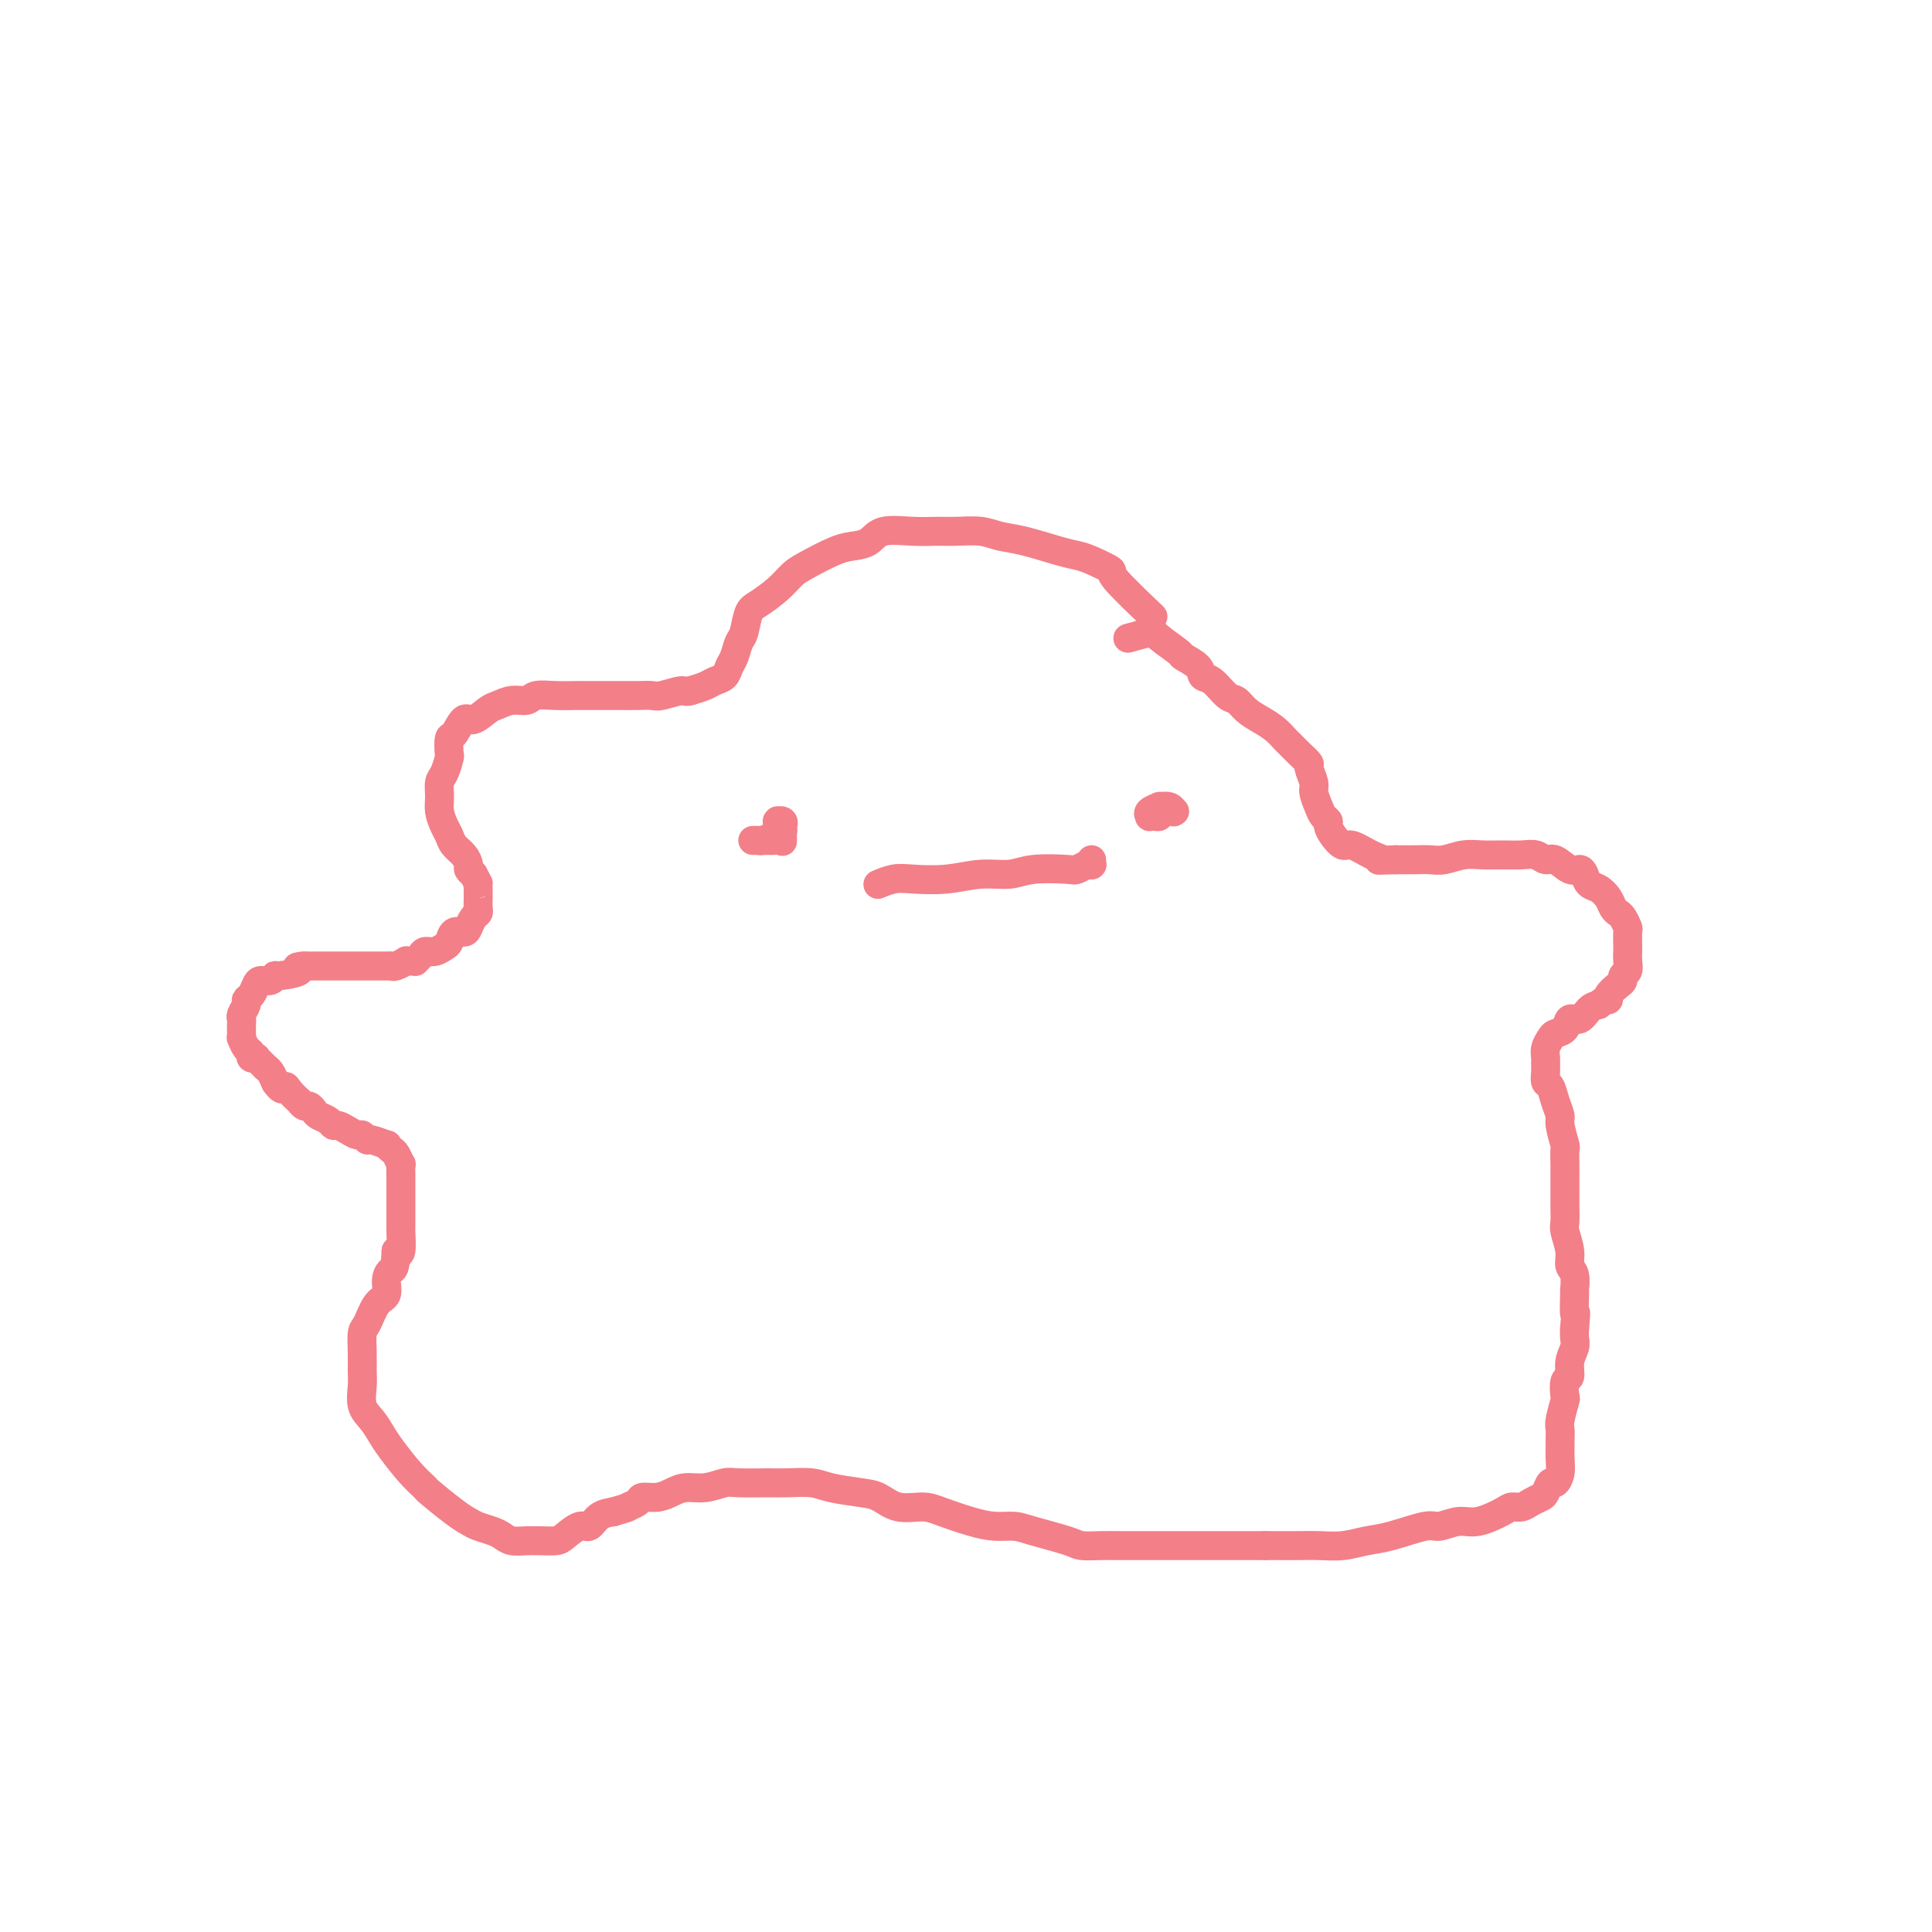 <svg viewBox='0 0 400 400' version='1.1' xmlns='http://www.w3.org/2000/svg' xmlns:xlink='http://www.w3.org/1999/xlink'><g fill='none' stroke='#F37F89' stroke-width='6' stroke-linecap='round' stroke-linejoin='round'><path d='M238,127c0.057,0.054 0.113,0.107 0,0c-0.113,-0.107 -0.397,-0.375 0,0c0.397,0.375 1.474,1.393 0,0c-1.474,-1.393 -5.500,-5.198 -7,-7c-1.500,-1.802 -0.473,-1.600 -1,-2c-0.527,-0.400 -2.609,-1.402 -4,-2c-1.391,-0.598 -2.093,-0.791 -3,-1c-0.907,-0.209 -2.020,-0.434 -4,-1c-1.980,-0.566 -4.825,-1.472 -7,-2c-2.175,-0.528 -3.678,-0.677 -5,-1c-1.322,-0.323 -2.462,-0.820 -4,-1c-1.538,-0.180 -3.475,-0.042 -5,0c-1.525,0.042 -2.638,-0.014 -4,0c-1.362,0.014 -2.973,0.096 -5,0c-2.027,-0.096 -4.468,-0.370 -6,0c-1.532,0.370 -2.153,1.383 -3,2c-0.847,0.617 -1.919,0.839 -3,1c-1.081,0.161 -2.170,0.260 -4,1c-1.830,0.740 -4.402,2.121 -6,3c-1.598,0.879 -2.221,1.254 -3,2c-0.779,0.746 -1.714,1.861 -3,3c-1.286,1.139 -2.922,2.301 -4,3c-1.078,0.699 -1.599,0.935 -2,2c-0.401,1.065 -0.684,2.957 -1,4c-0.316,1.043 -0.665,1.235 -1,2c-0.335,0.765 -0.655,2.103 -1,3c-0.345,0.897 -0.714,1.354 -1,2c-0.286,0.646 -0.489,1.483 -1,2c-0.511,0.517 -1.330,0.716 -2,1c-0.670,0.284 -1.191,0.653 -2,1c-0.809,0.347 -1.904,0.674 -3,1'/><path d='M143,143c-1.316,0.403 -1.107,-0.088 -2,0c-0.893,0.088 -2.889,0.756 -4,1c-1.111,0.244 -1.337,0.065 -2,0c-0.663,-0.065 -1.762,-0.018 -3,0c-1.238,0.018 -2.616,0.005 -4,0c-1.384,-0.005 -2.773,-0.002 -4,0c-1.227,0.002 -2.292,0.005 -3,0c-0.708,-0.005 -1.060,-0.016 -2,0c-0.940,0.016 -2.468,0.060 -4,0c-1.532,-0.060 -3.067,-0.225 -4,0c-0.933,0.225 -1.265,0.839 -2,1c-0.735,0.161 -1.873,-0.132 -3,0c-1.127,0.132 -2.242,0.687 -3,1c-0.758,0.313 -1.159,0.382 -2,1c-0.841,0.618 -2.120,1.784 -3,2c-0.880,0.216 -1.359,-0.519 -2,0c-0.641,0.519 -1.442,2.293 -2,3c-0.558,0.707 -0.871,0.349 -1,1c-0.129,0.651 -0.073,2.313 0,3c0.073,0.687 0.162,0.399 0,1c-0.162,0.601 -0.576,2.090 -1,3c-0.424,0.910 -0.856,1.241 -1,2c-0.144,0.759 0.002,1.947 0,3c-0.002,1.053 -0.152,1.973 0,3c0.152,1.027 0.605,2.163 1,3c0.395,0.837 0.732,1.376 1,2c0.268,0.624 0.467,1.333 1,2c0.533,0.667 1.401,1.292 2,2c0.599,0.708 0.931,1.498 1,2c0.069,0.502 -0.123,0.715 0,1c0.123,0.285 0.562,0.643 1,1'/><path d='M98,181c1.309,2.417 1.083,1.961 1,2c-0.083,0.039 -0.021,0.574 0,1c0.021,0.426 0.003,0.743 0,1c-0.003,0.257 0.010,0.453 0,1c-0.010,0.547 -0.043,1.443 0,2c0.043,0.557 0.163,0.774 0,1c-0.163,0.226 -0.607,0.460 -1,1c-0.393,0.540 -0.734,1.387 -1,2c-0.266,0.613 -0.455,0.991 -1,1c-0.545,0.009 -1.445,-0.352 -2,0c-0.555,0.352 -0.764,1.418 -1,2c-0.236,0.582 -0.498,0.682 -1,1c-0.502,0.318 -1.244,0.856 -2,1c-0.756,0.144 -1.526,-0.105 -2,0c-0.474,0.105 -0.653,0.564 -1,1c-0.347,0.436 -0.862,0.848 -1,1c-0.138,0.152 0.100,0.045 0,0c-0.100,-0.045 -0.538,-0.026 -1,0c-0.462,0.026 -0.948,0.060 -1,0c-0.052,-0.060 0.331,-0.212 0,0c-0.331,0.212 -1.374,0.789 -2,1c-0.626,0.211 -0.834,0.057 -1,0c-0.166,-0.057 -0.290,-0.015 -1,0c-0.710,0.015 -2.005,0.004 -3,0c-0.995,-0.004 -1.689,-0.001 -2,0c-0.311,0.001 -0.239,0.000 -1,0c-0.761,-0.000 -2.356,-0.000 -3,0c-0.644,0.000 -0.338,0.000 -1,0c-0.662,-0.000 -2.294,-0.000 -3,0c-0.706,0.000 -0.488,0.000 -1,0c-0.512,-0.000 -1.756,-0.000 -3,0'/><path d='M63,200c-2.937,0.161 -0.780,0.565 -1,1c-0.220,0.435 -2.819,0.903 -4,1c-1.181,0.097 -0.946,-0.178 -1,0c-0.054,0.178 -0.397,0.807 -1,1c-0.603,0.193 -1.467,-0.051 -2,0c-0.533,0.051 -0.735,0.399 -1,1c-0.265,0.601 -0.593,1.457 -1,2c-0.407,0.543 -0.894,0.775 -1,1c-0.106,0.225 0.168,0.445 0,1c-0.168,0.555 -0.777,1.445 -1,2c-0.223,0.555 -0.061,0.774 0,1c0.061,0.226 0.019,0.460 0,1c-0.019,0.540 -0.015,1.387 0,2c0.015,0.613 0.041,0.991 0,1c-0.041,0.009 -0.151,-0.351 0,0c0.151,0.351 0.561,1.414 1,2c0.439,0.586 0.906,0.697 1,1c0.094,0.303 -0.185,0.799 0,1c0.185,0.201 0.834,0.106 1,0c0.166,-0.106 -0.151,-0.224 0,0c0.151,0.224 0.772,0.791 1,1c0.228,0.209 0.065,0.060 0,0c-0.065,-0.060 -0.031,-0.030 0,0c0.031,0.030 0.060,0.060 0,0c-0.060,-0.060 -0.210,-0.210 0,0c0.210,0.210 0.778,0.782 1,1c0.222,0.218 0.098,0.083 0,0c-0.098,-0.083 -0.171,-0.115 0,0c0.171,0.115 0.584,0.377 1,1c0.416,0.623 0.833,1.607 1,2c0.167,0.393 0.083,0.197 0,0'/><path d='M57,224c1.509,2.365 1.780,1.279 2,1c0.220,-0.279 0.387,0.250 1,1c0.613,0.750 1.670,1.721 2,2c0.330,0.279 -0.067,-0.132 0,0c0.067,0.132 0.599,0.809 1,1c0.401,0.191 0.671,-0.102 1,0c0.329,0.102 0.717,0.601 1,1c0.283,0.399 0.460,0.698 1,1c0.540,0.302 1.444,0.607 2,1c0.556,0.393 0.765,0.875 1,1c0.235,0.125 0.497,-0.106 1,0c0.503,0.106 1.246,0.549 2,1c0.754,0.451 1.520,0.909 2,1c0.480,0.091 0.674,-0.187 1,0c0.326,0.187 0.784,0.838 1,1c0.216,0.162 0.190,-0.165 1,0c0.810,0.165 2.455,0.823 3,1c0.545,0.177 -0.012,-0.126 0,0c0.012,0.126 0.592,0.680 1,1c0.408,0.320 0.645,0.405 1,1c0.355,0.595 0.827,1.700 1,2c0.173,0.300 0.046,-0.206 0,0c-0.046,0.206 -0.012,1.124 0,2c0.012,0.876 0.003,1.710 0,2c-0.003,0.290 -0.001,0.035 0,1c0.001,0.965 0.001,3.149 0,4c-0.001,0.851 -0.003,0.369 0,1c0.003,0.631 0.011,2.375 0,3c-0.011,0.625 -0.041,0.130 0,1c0.041,0.870 0.155,3.106 0,4c-0.155,0.894 -0.577,0.447 -1,0'/><path d='M82,259c-0.159,3.923 -0.557,3.730 -1,4c-0.443,0.270 -0.932,1.001 -1,2c-0.068,0.999 0.283,2.265 0,3c-0.283,0.735 -1.200,0.938 -2,2c-0.800,1.062 -1.482,2.982 -2,4c-0.518,1.018 -0.872,1.133 -1,2c-0.128,0.867 -0.028,2.486 0,4c0.028,1.514 -0.014,2.923 0,4c0.014,1.077 0.085,1.823 0,3c-0.085,1.177 -0.326,2.786 0,4c0.326,1.214 1.219,2.031 2,3c0.781,0.969 1.448,2.088 2,3c0.552,0.912 0.987,1.617 2,3c1.013,1.383 2.603,3.445 4,5c1.397,1.555 2.600,2.602 3,3c0.400,0.398 -0.002,0.148 1,1c1.002,0.852 3.409,2.805 5,4c1.591,1.195 2.365,1.630 3,2c0.635,0.370 1.132,0.673 2,1c0.868,0.327 2.106,0.676 3,1c0.894,0.324 1.442,0.623 2,1c0.558,0.377 1.126,0.834 2,1c0.874,0.166 2.053,0.043 3,0c0.947,-0.043 1.661,-0.005 2,0c0.339,0.005 0.303,-0.021 1,0c0.697,0.021 2.125,0.090 3,0c0.875,-0.090 1.196,-0.339 2,-1c0.804,-0.661 2.092,-1.734 3,-2c0.908,-0.266 1.437,0.275 2,0c0.563,-0.275 1.161,-1.364 2,-2c0.839,-0.636 1.920,-0.818 3,-1'/><path d='M127,313c3.813,-1.111 2.845,-0.889 3,-1c0.155,-0.111 1.433,-0.556 2,-1c0.567,-0.444 0.422,-0.889 1,-1c0.578,-0.111 1.877,0.110 3,0c1.123,-0.110 2.068,-0.551 3,-1c0.932,-0.449 1.849,-0.905 3,-1c1.151,-0.095 2.536,0.171 4,0c1.464,-0.171 3.007,-0.779 4,-1c0.993,-0.221 1.435,-0.056 3,0c1.565,0.056 4.253,0.004 6,0c1.747,-0.004 2.554,0.039 4,0c1.446,-0.039 3.533,-0.160 5,0c1.467,0.160 2.314,0.603 4,1c1.686,0.397 4.209,0.749 6,1c1.791,0.251 2.848,0.399 4,1c1.152,0.601 2.397,1.653 4,2c1.603,0.347 3.563,-0.013 5,0c1.437,0.013 2.351,0.398 4,1c1.649,0.602 4.031,1.422 6,2c1.969,0.578 3.523,0.915 5,1c1.477,0.085 2.877,-0.082 4,0c1.123,0.082 1.968,0.414 4,1c2.032,0.586 5.250,1.425 7,2c1.750,0.575 2.033,0.886 3,1c0.967,0.114 2.619,0.031 4,0c1.381,-0.031 2.490,-0.008 4,0c1.510,0.008 3.421,0.002 6,0c2.579,-0.002 5.825,-0.001 8,0c2.175,0.001 3.278,0.000 5,0c1.722,-0.000 4.063,-0.000 6,0c1.937,0.000 3.468,0.000 5,0'/><path d='M262,320c7.285,0.004 6.496,0.013 7,0c0.504,-0.013 2.299,-0.050 4,0c1.701,0.050 3.308,0.186 5,0c1.692,-0.186 3.471,-0.695 5,-1c1.529,-0.305 2.809,-0.406 5,-1c2.191,-0.594 5.294,-1.682 7,-2c1.706,-0.318 2.014,0.135 3,0c0.986,-0.135 2.648,-0.859 4,-1c1.352,-0.141 2.392,0.299 4,0c1.608,-0.299 3.782,-1.337 5,-2c1.218,-0.663 1.478,-0.950 2,-1c0.522,-0.050 1.306,0.136 2,0c0.694,-0.136 1.299,-0.595 2,-1c0.701,-0.405 1.498,-0.755 2,-1c0.502,-0.245 0.709,-0.386 1,-1c0.291,-0.614 0.666,-1.702 1,-2c0.334,-0.298 0.625,0.195 1,0c0.375,-0.195 0.833,-1.078 1,-2c0.167,-0.922 0.044,-1.883 0,-3c-0.044,-1.117 -0.008,-2.391 0,-3c0.008,-0.609 -0.012,-0.553 0,-1c0.012,-0.447 0.055,-1.399 0,-2c-0.055,-0.601 -0.207,-0.852 0,-2c0.207,-1.148 0.772,-3.192 1,-4c0.228,-0.808 0.117,-0.380 0,-1c-0.117,-0.620 -0.242,-2.287 0,-3c0.242,-0.713 0.849,-0.470 1,-1c0.151,-0.530 -0.155,-1.833 0,-3c0.155,-1.167 0.773,-2.199 1,-3c0.227,-0.801 0.065,-1.372 0,-2c-0.065,-0.628 -0.032,-1.314 0,-2'/><path d='M326,275c0.463,-5.083 0.120,-2.789 0,-3c-0.120,-0.211 -0.017,-2.926 0,-4c0.017,-1.074 -0.052,-0.508 0,-1c0.052,-0.492 0.224,-2.042 0,-3c-0.224,-0.958 -0.845,-1.324 -1,-2c-0.155,-0.676 0.155,-1.660 0,-3c-0.155,-1.340 -0.773,-3.034 -1,-4c-0.227,-0.966 -0.061,-1.204 0,-2c0.061,-0.796 0.016,-2.151 0,-3c-0.016,-0.849 -0.005,-1.191 0,-2c0.005,-0.809 0.002,-2.084 0,-3c-0.002,-0.916 -0.005,-1.475 0,-2c0.005,-0.525 0.016,-1.018 0,-2c-0.016,-0.982 -0.060,-2.454 0,-3c0.060,-0.546 0.224,-0.167 0,-1c-0.224,-0.833 -0.834,-2.877 -1,-4c-0.166,-1.123 0.113,-1.326 0,-2c-0.113,-0.674 -0.619,-1.820 -1,-3c-0.381,-1.180 -0.638,-2.395 -1,-3c-0.362,-0.605 -0.830,-0.599 -1,-1c-0.170,-0.401 -0.042,-1.210 0,-2c0.042,-0.790 -0.001,-1.560 0,-2c0.001,-0.440 0.046,-0.550 0,-1c-0.046,-0.450 -0.182,-1.239 0,-2c0.182,-0.761 0.682,-1.495 1,-2c0.318,-0.505 0.455,-0.783 1,-1c0.545,-0.217 1.497,-0.373 2,-1c0.503,-0.627 0.558,-1.725 1,-2c0.442,-0.275 1.273,0.272 2,0c0.727,-0.272 1.351,-1.363 2,-2c0.649,-0.637 1.325,-0.818 2,-1'/><path d='M331,208c2.183,-1.897 2.139,-1.138 2,-1c-0.139,0.138 -0.373,-0.343 0,-1c0.373,-0.657 1.354,-1.488 2,-2c0.646,-0.512 0.958,-0.705 1,-1c0.042,-0.295 -0.185,-0.693 0,-1c0.185,-0.307 0.781,-0.524 1,-1c0.219,-0.476 0.059,-1.212 0,-2c-0.059,-0.788 -0.019,-1.629 0,-2c0.019,-0.371 0.016,-0.270 0,-1c-0.016,-0.730 -0.046,-2.289 0,-3c0.046,-0.711 0.168,-0.574 0,-1c-0.168,-0.426 -0.625,-1.413 -1,-2c-0.375,-0.587 -0.667,-0.772 -1,-1c-0.333,-0.228 -0.705,-0.498 -1,-1c-0.295,-0.502 -0.512,-1.235 -1,-2c-0.488,-0.765 -1.246,-1.562 -2,-2c-0.754,-0.438 -1.504,-0.518 -2,-1c-0.496,-0.482 -0.738,-1.368 -1,-2c-0.262,-0.632 -0.545,-1.010 -1,-1c-0.455,0.010 -1.083,0.409 -2,0c-0.917,-0.409 -2.124,-1.626 -3,-2c-0.876,-0.374 -1.420,0.096 -2,0c-0.580,-0.096 -1.197,-0.759 -2,-1c-0.803,-0.241 -1.793,-0.061 -3,0c-1.207,0.061 -2.630,0.002 -4,0c-1.370,-0.002 -2.687,0.052 -4,0c-1.313,-0.052 -2.623,-0.210 -4,0c-1.377,0.210 -2.823,0.788 -4,1c-1.177,0.212 -2.086,0.057 -3,0c-0.914,-0.057 -1.833,-0.016 -3,0c-1.167,0.016 -2.584,0.008 -4,0'/><path d='M289,178c-5.103,0.181 -3.360,0.134 -3,0c0.360,-0.134 -0.664,-0.354 -2,-1c-1.336,-0.646 -2.984,-1.717 -4,-2c-1.016,-0.283 -1.400,0.223 -2,0c-0.600,-0.223 -1.417,-1.175 -2,-2c-0.583,-0.825 -0.931,-1.523 -1,-2c-0.069,-0.477 0.140,-0.731 0,-1c-0.140,-0.269 -0.630,-0.552 -1,-1c-0.370,-0.448 -0.619,-1.061 -1,-2c-0.381,-0.939 -0.892,-2.205 -1,-3c-0.108,-0.795 0.189,-1.120 0,-2c-0.189,-0.880 -0.862,-2.315 -1,-3c-0.138,-0.685 0.259,-0.620 0,-1c-0.259,-0.380 -1.174,-1.204 -2,-2c-0.826,-0.796 -1.562,-1.564 -2,-2c-0.438,-0.436 -0.579,-0.541 -1,-1c-0.421,-0.459 -1.123,-1.273 -2,-2c-0.877,-0.727 -1.929,-1.368 -3,-2c-1.071,-0.632 -2.161,-1.254 -3,-2c-0.839,-0.746 -1.427,-1.617 -2,-2c-0.573,-0.383 -1.132,-0.278 -2,-1c-0.868,-0.722 -2.047,-2.272 -3,-3c-0.953,-0.728 -1.681,-0.636 -2,-1c-0.319,-0.364 -0.229,-1.184 -1,-2c-0.771,-0.816 -2.404,-1.626 -3,-2c-0.596,-0.374 -0.157,-0.310 -1,-1c-0.843,-0.690 -2.968,-2.133 -4,-3c-1.032,-0.867 -0.970,-1.156 -2,-1c-1.030,0.156 -3.151,0.759 -4,1c-0.849,0.241 -0.424,0.121 0,0'/><path d='M162,174c-0.000,0.016 -0.000,0.033 0,0c0.000,-0.033 0.000,-0.114 0,0c-0.000,0.114 -0.000,0.423 0,0c0.000,-0.423 0.001,-1.578 0,-2c-0.001,-0.422 -0.004,-0.109 0,0c0.004,0.109 0.015,0.016 0,0c-0.015,-0.016 -0.057,0.045 0,0c0.057,-0.045 0.211,-0.197 0,0c-0.211,0.197 -0.789,0.743 -1,1c-0.211,0.257 -0.056,0.227 0,0c0.056,-0.227 0.014,-0.649 0,-1c-0.014,-0.351 -0.000,-0.631 0,-1c0.000,-0.369 -0.013,-0.828 0,-1c0.013,-0.172 0.053,-0.057 0,0c-0.053,0.057 -0.198,0.057 0,0c0.198,-0.057 0.740,-0.169 1,0c0.260,0.169 0.239,0.620 0,1c-0.239,0.380 -0.695,0.690 -1,1c-0.305,0.310 -0.460,0.619 -1,1c-0.540,0.381 -1.467,0.834 -2,1c-0.533,0.166 -0.673,0.044 -1,0c-0.327,-0.044 -0.840,-0.012 -1,0c-0.160,0.012 0.035,0.003 0,0c-0.035,-0.003 -0.298,-0.001 0,0c0.298,0.001 1.157,0.000 2,0c0.843,-0.000 1.669,-0.000 2,0c0.331,0.000 0.165,0.000 0,0'/><path d='M240,167c0.002,0.000 0.004,0.000 0,0c-0.004,-0.000 -0.014,-0.001 0,0c0.014,0.001 0.052,0.003 0,0c-0.052,-0.003 -0.195,-0.011 0,0c0.195,0.011 0.729,0.042 1,0c0.271,-0.042 0.279,-0.155 0,0c-0.279,0.155 -0.845,0.578 -1,1c-0.155,0.422 0.100,0.842 0,1c-0.100,0.158 -0.555,0.052 -1,0c-0.445,-0.052 -0.881,-0.052 -1,0c-0.119,0.052 0.080,0.157 0,0c-0.080,-0.157 -0.438,-0.574 0,-1c0.438,-0.426 1.672,-0.860 2,-1c0.328,-0.140 -0.250,0.015 0,0c0.250,-0.015 1.327,-0.200 2,0c0.673,0.200 0.940,0.786 1,1c0.060,0.214 -0.087,0.057 0,0c0.087,-0.057 0.408,-0.015 0,0c-0.408,0.015 -1.545,0.004 -2,0c-0.455,-0.004 -0.227,-0.002 0,0'/><path d='M182,183c0.005,-0.002 0.010,-0.004 0,0c-0.010,0.004 -0.035,0.015 0,0c0.035,-0.015 0.132,-0.055 0,0c-0.132,0.055 -0.491,0.207 0,0c0.491,-0.207 1.832,-0.772 3,-1c1.168,-0.228 2.164,-0.117 4,0c1.836,0.117 4.513,0.241 7,0c2.487,-0.241 4.783,-0.848 7,-1c2.217,-0.152 4.353,0.152 6,0c1.647,-0.152 2.804,-0.759 5,-1c2.196,-0.241 5.429,-0.117 7,0c1.571,0.117 1.479,0.228 2,0c0.521,-0.228 1.656,-0.793 2,-1c0.344,-0.207 -0.104,-0.054 0,0c0.104,0.054 0.760,0.011 1,0c0.240,-0.011 0.064,0.011 0,0c-0.064,-0.011 -0.017,-0.054 0,0c0.017,0.054 0.005,0.207 0,0c-0.005,-0.207 -0.001,-0.773 0,-1c0.001,-0.227 0.001,-0.113 0,0'/></g>
</svg>